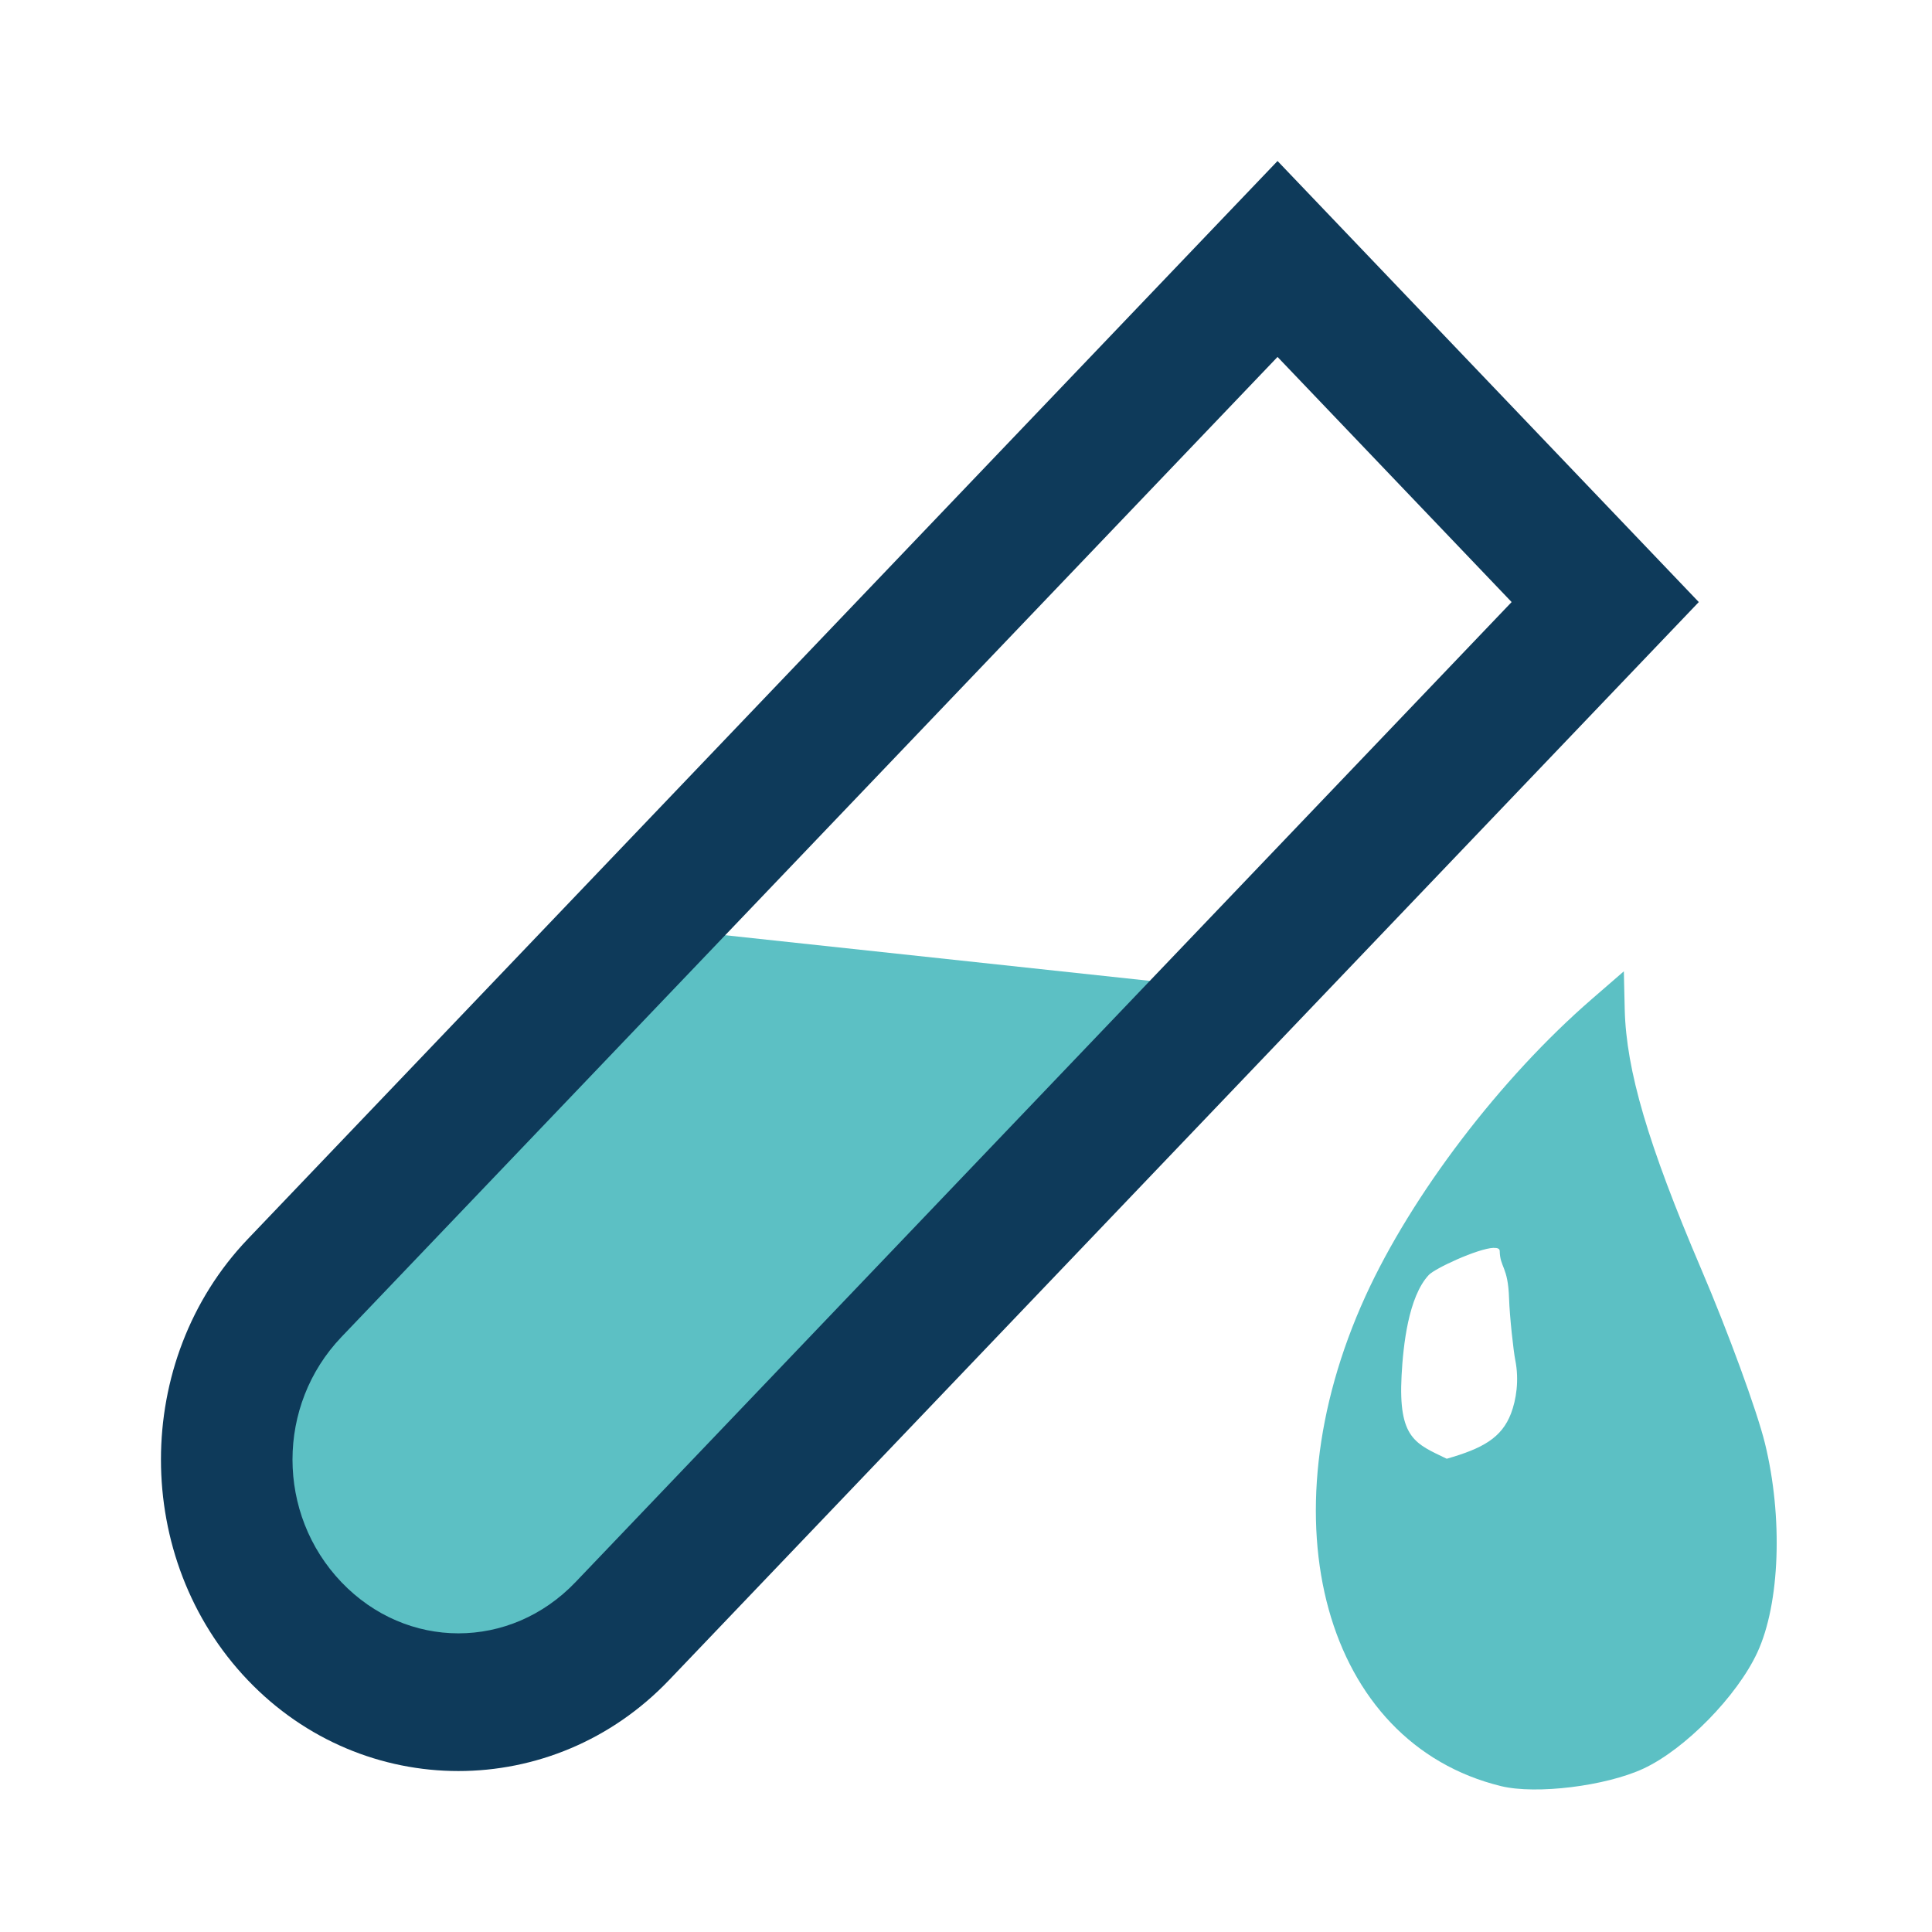 <?xml version="1.0" encoding="UTF-8" standalone="no"?>
<svg
        xmlns="http://www.w3.org/2000/svg"
        width="24"
        height="24"
        version="1.1"
>
    <g
            transform="translate(-379.905,129.884)">
        <path
                style="fill:#5cc0c4;fill-opacity:1;stroke-width:0.044"
                d="m 400.077,-117.818 -0.398,0.345 c -1.135,0.984 -2.236,2.429 -2.812,3.691 -1.272,2.79 -0.508,5.55 1.685,6.086 0.435,0.106 1.301,-4.1e-4 1.769,-0.218 0.516,-0.24 1.164,-0.901 1.415,-1.444 0.281,-0.608 0.319,-1.681 0.093,-2.6 -0.099,-0.401 -0.455,-1.376 -0.793,-2.166 -0.659,-1.544 -0.93,-2.466 -0.948,-3.22 z m -1.617,3.436 c 0.046,-0.002 0.074,0.009 0.075,0.038 0.004,0.208 0.103,0.191 0.116,0.586 0.008,0.239 0.055,0.657 0.077,0.768 0.051,0.254 0.011,0.496 -0.052,0.663 -0.116,0.304 -0.351,0.436 -0.799,0.564 -0.386,-0.187 -0.603,-0.248 -0.561,-1.034 0.02,-0.373 0.084,-0.977 0.338,-1.249 0.072,-0.079 0.607,-0.329 0.806,-0.337 z"
        />
        <path
                style="opacity:1;fill:#5cc0c4;fill-opacity:1;stroke:none;stroke-width:0.131;stroke-linecap:butt;stroke-linejoin:miter;stroke-miterlimit:4;stroke-dasharray:none;stroke-dashoffset:0;stroke-opacity:1"
                d="m 388.6,-118.3 -4.486,4.554 c -0.978,1.024 -0.978,2.683 0,3.707 0.978,1.024 2.563,1.024 3.541,0 l 7.002,-7.61 z"
        />
        <path
                d="m 395.775,-127.884 -0.581,0.608 -12.211,12.784 c -1.438,1.506 -1.438,3.973 0,5.479 1.438,1.506 3.795,1.506 5.233,0 l 12.792,-13.392 z m 0,2.434 2.908,3.045 -11.629,12.175 c -0.81,0.848 -2.098,0.848 -2.908,0 -0.81,-0.848 -0.81,-2.197 0,-3.045 z"
                style="color:#000000;font-style:normal;font-variant:normal;font-weight:normal;font-stretch:normal;font-size:medium;line-height:normal;font-family:sans-serif;text-indent:0;text-align:start;text-decoration:none;text-decoration-line:none;text-decoration-style:solid;text-decoration-color:#000000;letter-spacing:normal;word-spacing:normal;text-transform:none;writing-mode:lr-tb;direction:ltr;baseline-shift:baseline;text-anchor:start;white-space:normal;clip-rule:nonzero;display:inline;overflow:visible;visibility:visible;opacity:1;isolation:auto;mix-blend-mode:normal;color-interpolation:sRGB;color-interpolation-filters:linearRGB;solid-color:#000000;solid-opacity:1;fill:#0e3a5a;fill-opacity:1;fill-rule:nonzero;stroke:none;stroke-width:1.313;stroke-linecap:butt;stroke-linejoin:miter;stroke-miterlimit:4;stroke-dasharray:none;stroke-dashoffset:0;stroke-opacity:1;color-rendering:auto;image-rendering:auto;shape-rendering:auto;text-rendering:auto;enable-background:accumulate"/>
    </g>
</svg>

